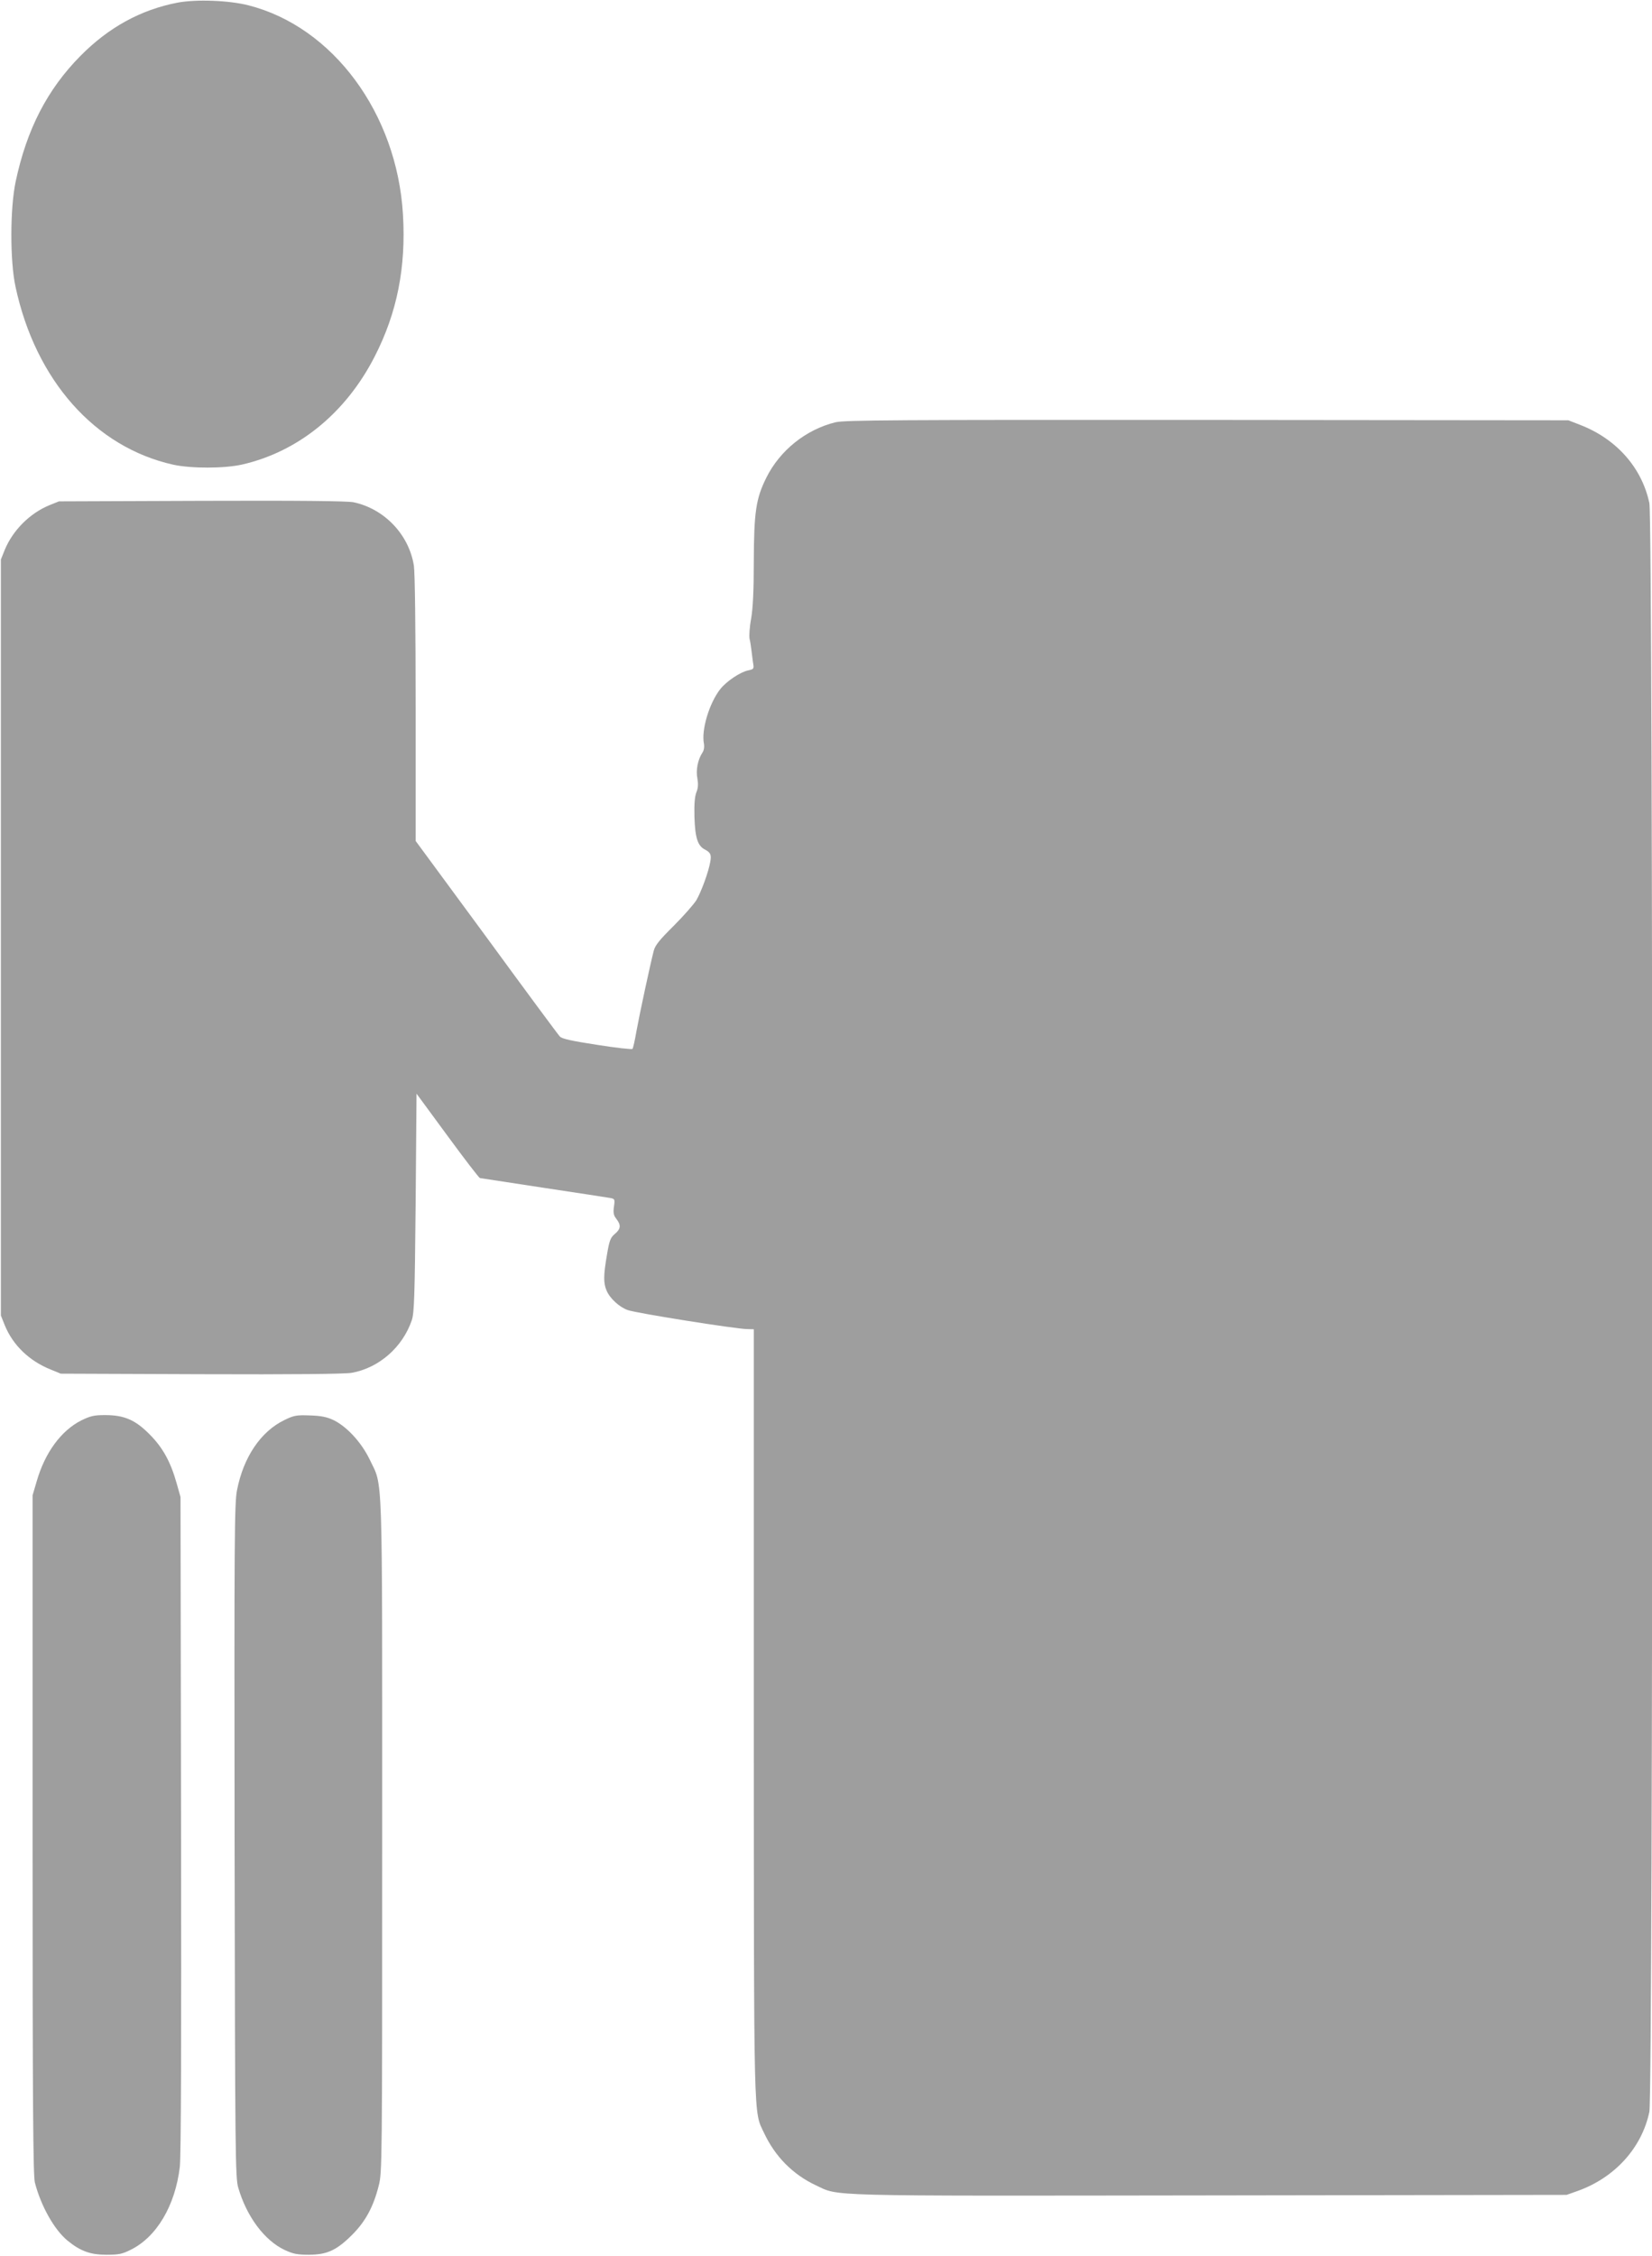 <?xml version="1.0" standalone="no"?>
<!DOCTYPE svg PUBLIC "-//W3C//DTD SVG 20010904//EN"
 "http://www.w3.org/TR/2001/REC-SVG-20010904/DTD/svg10.dtd">
<svg version="1.0" xmlns="http://www.w3.org/2000/svg"
 width="938pt" height="1280pt" viewBox="0 0 938 1280"
 preserveAspectRatio="xMidYMid meet">
<g transform="translate(0,1280) scale(0.1,-0.1)"
fill="#9e9e9e" stroke="none">
<path d="M1008 12785 c-208 -40 -391 -140 -551 -302 -189 -191 -305 -417 -368
-713 -32 -151 -33 -448 -1 -597 114 -531 451 -911 896 -1010 101 -22 290 -22
391 1 319 73 588 292 752 612 128 249 179 508 161 807 -34 573 -397 1065 -878
1187 -110 28 -295 35 -402 15z"/>
<path d="M4745 10404 c-169 -41 -317 -160 -394 -315 -59 -119 -70 -194 -71
-479 0 -163 -5 -261 -15 -320 -9 -47 -12 -98 -9 -115 4 -16 8 -43 10 -60 2
-16 6 -48 9 -71 7 -40 6 -41 -26 -48 -45 -9 -123 -61 -159 -106 -63 -80 -109
-233 -93 -311 3 -18 0 -38 -10 -52 -25 -39 -37 -98 -27 -146 5 -31 4 -53 -6
-77 -9 -23 -13 -65 -11 -141 4 -117 18 -163 60 -184 32 -17 37 -30 30 -69 -10
-58 -51 -170 -79 -218 -15 -24 -73 -90 -129 -146 -80 -79 -105 -110 -113 -141
-20 -77 -81 -361 -98 -455 -9 -52 -19 -98 -23 -102 -3 -4 -94 6 -201 23 -143
22 -199 34 -211 47 -9 9 -197 263 -417 564 l-402 546 0 749 c0 459 -4 773 -10
813 -28 177 -168 323 -343 360 -37 7 -305 10 -862 8 l-810 -3 -55 -22 c-111
-46 -207 -142 -253 -253 l-22 -55 0 -2145 0 -2145 22 -55 c46 -113 139 -203
262 -252 l56 -23 799 -3 c513 -2 818 1 854 8 154 28 288 145 340 298 14 41 17
132 22 666 l5 620 175 -238 c96 -131 179 -239 185 -241 5 -1 168 -26 360 -55
193 -29 363 -55 379 -58 27 -5 28 -7 22 -49 -5 -36 -2 -50 14 -70 27 -35 25
-57 -9 -85 -25 -21 -31 -37 -45 -120 -20 -116 -20 -159 -2 -201 18 -44 72 -94
120 -111 45 -17 618 -108 679 -108 l37 -1 0 -2171 c1 -2368 -2 -2263 58 -2389
63 -135 164 -236 293 -297 138 -64 7 -61 2237 -58 l2027 3 65 23 c210 76 362
244 405 448 22 105 22 9024 0 9129 -42 200 -186 364 -393 444 l-67 26 -2050 2
c-1764 1 -2058 -1 -2110 -13z"/>
<path d="M462 4740 c-115 -58 -207 -183 -254 -347 l-23 -78 0 -1925 c0 -1534
3 -1935 13 -1975 34 -132 110 -268 186 -330 72 -59 130 -80 221 -80 67 0 89 4
136 28 148 72 254 251 280 471 7 61 9 698 7 1946 l-3 1855 -22 78 c-35 124
-80 204 -154 278 -81 82 -144 109 -253 109 -61 0 -83 -5 -134 -30z"/>
<path d="M1615 4742 c-134 -65 -232 -209 -269 -397 -15 -72 -16 -268 -14
-1990 3 -1790 4 -1914 21 -1970 48 -164 149 -299 264 -353 48 -22 71 -27 138
-27 103 1 157 26 245 114 75 75 120 158 150 277 20 76 20 116 20 1986 0 2132
5 1975 -71 2136 -47 97 -128 185 -204 223 -38 18 -70 25 -135 27 -77 3 -91 0
-145 -26z"/>
</g>
</svg>
